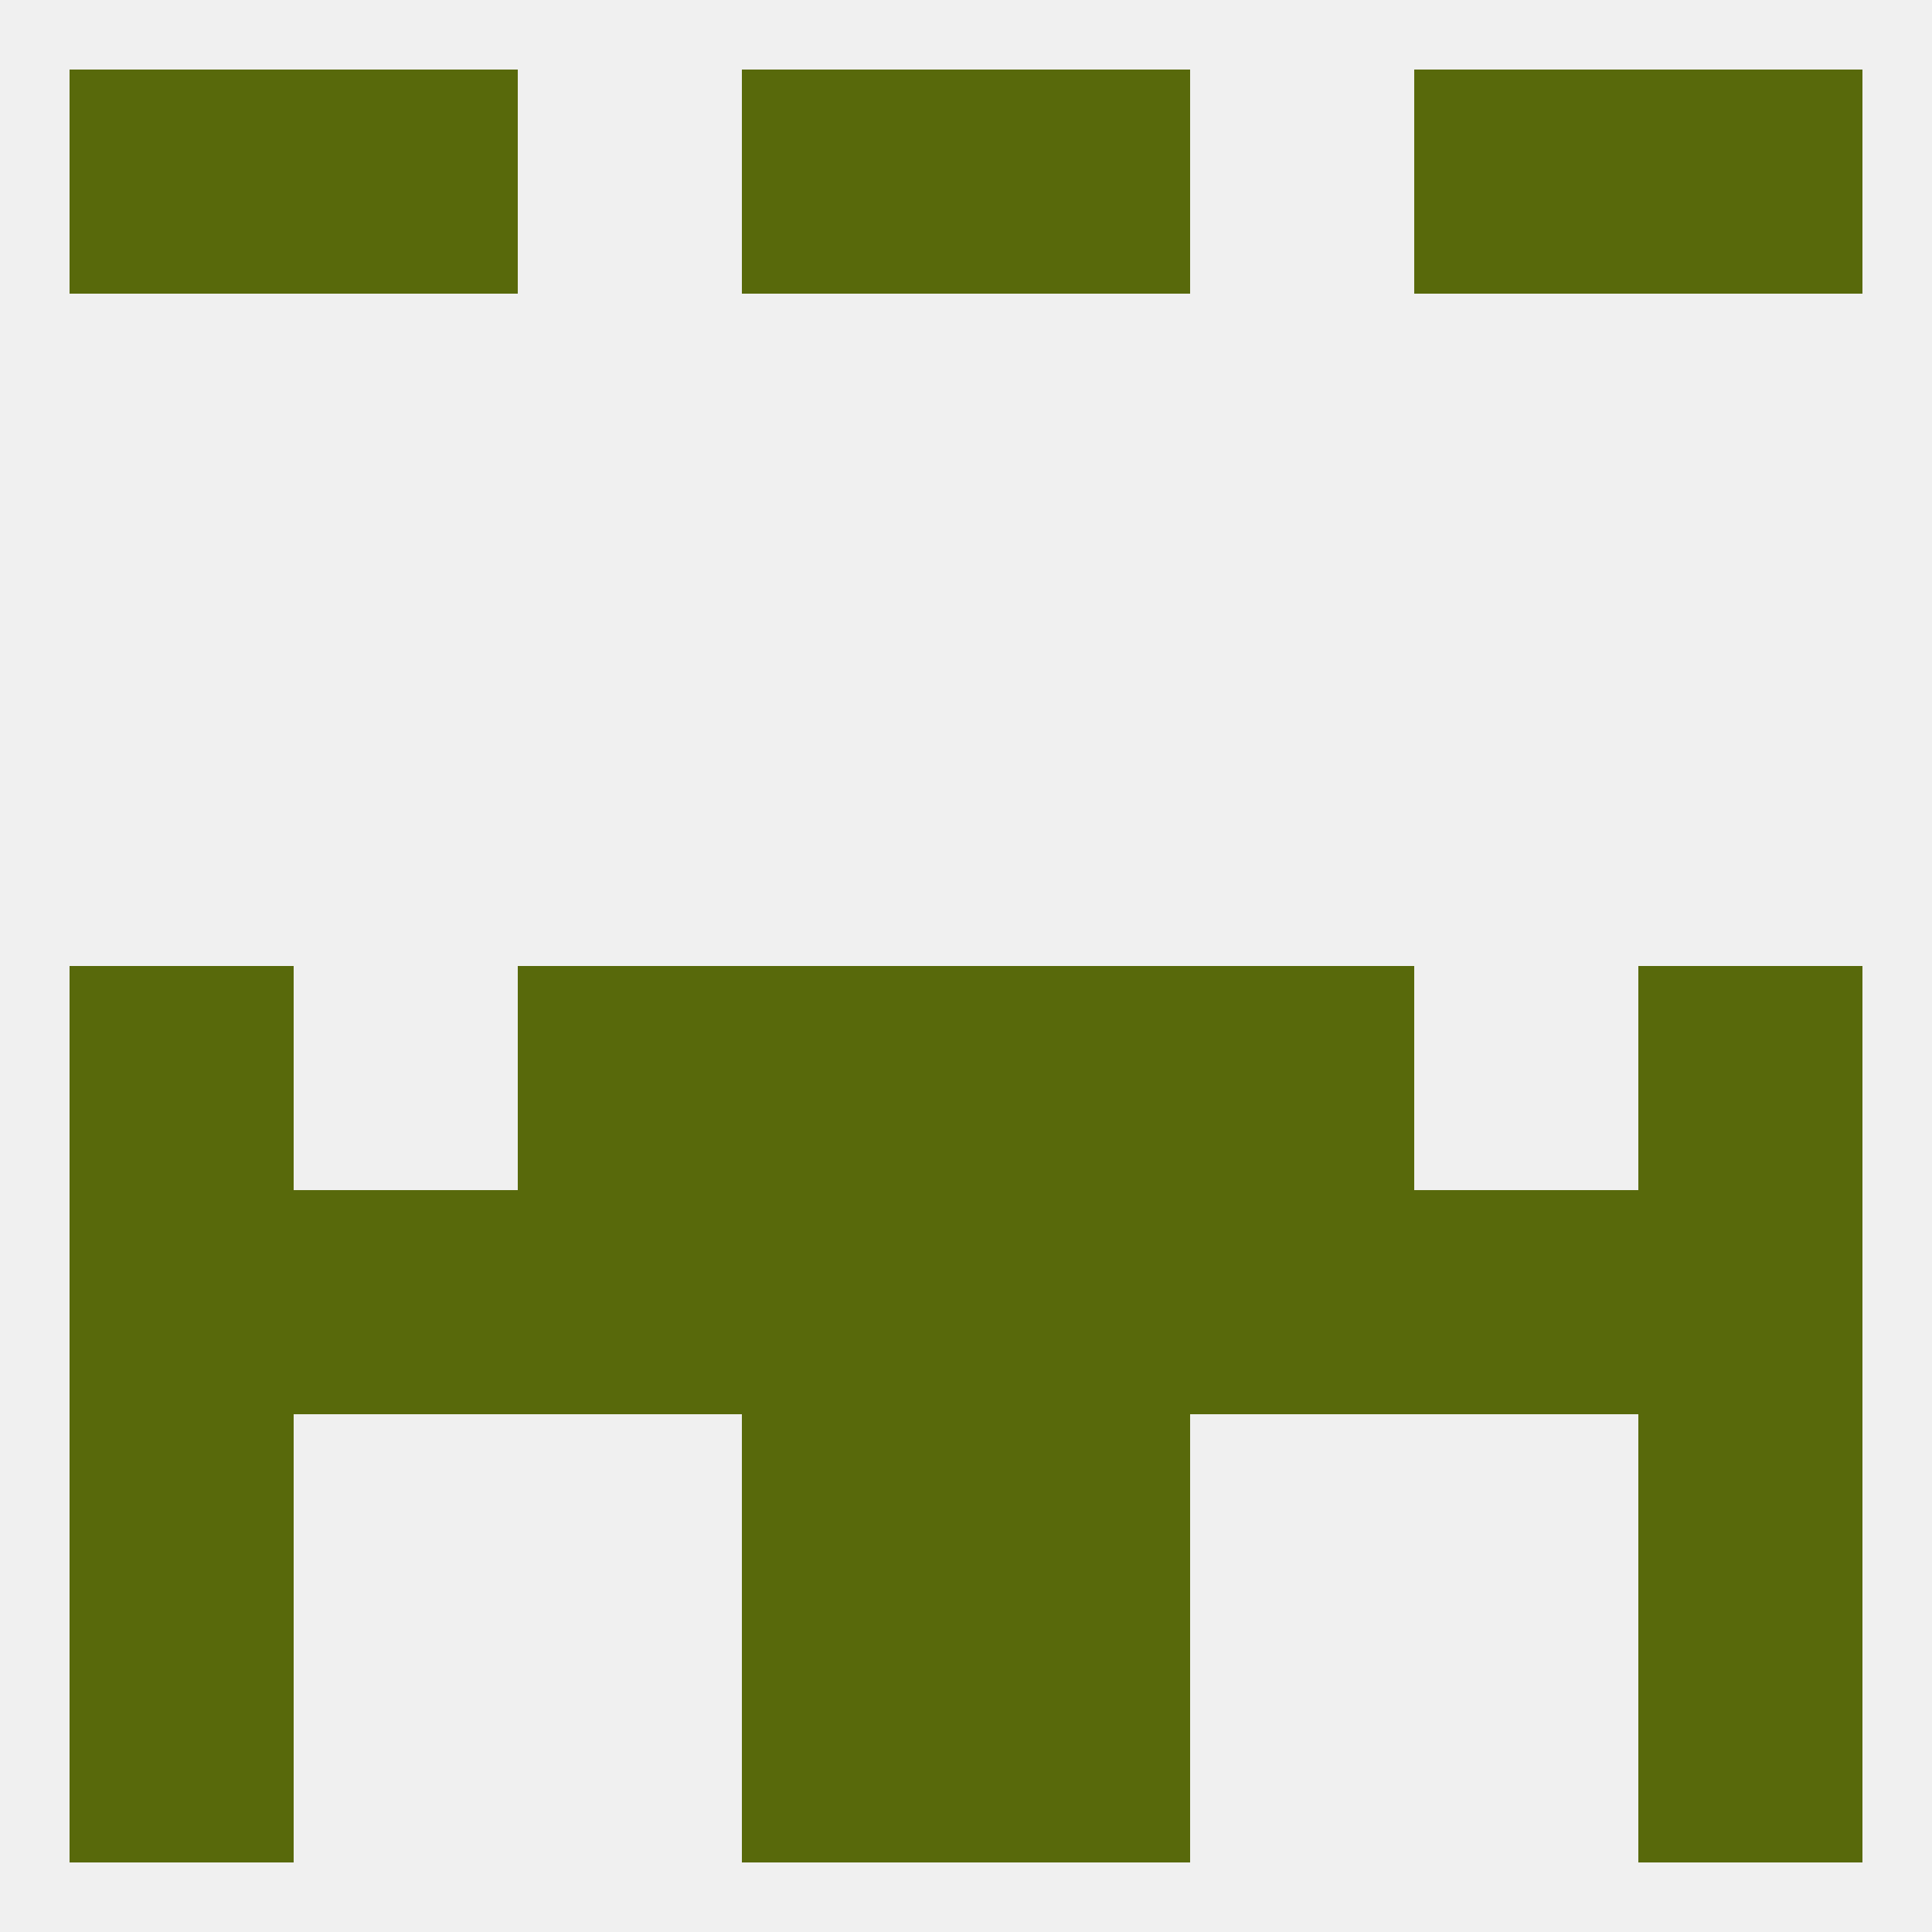 
<!--   <?xml version="1.0"?> -->
<svg version="1.1" baseprofile="full" xmlns="http://www.w3.org/2000/svg" xmlns:xlink="http://www.w3.org/1999/xlink" xmlns:ev="http://www.w3.org/2001/xml-events" width="250" height="250" viewBox="0 0 250 250" >
	<rect width="100%" height="100%" fill="rgba(240,240,240,255)"/>

	<rect x="9" y="183" width="29" height="29" fill="rgba(88,105,11,255)"/>
	<rect x="212" y="183" width="29" height="29" fill="rgba(88,105,11,255)"/>
	<rect x="96" y="183" width="29" height="29" fill="rgba(88,105,11,255)"/>
	<rect x="125" y="183" width="29" height="29" fill="rgba(88,105,11,255)"/>
	<rect x="96" y="212" width="29" height="29" fill="rgba(88,105,11,255)"/>
	<rect x="125" y="212" width="29" height="29" fill="rgba(88,105,11,255)"/>
	<rect x="9" y="212" width="29" height="29" fill="rgba(88,105,11,255)"/>
	<rect x="212" y="212" width="29" height="29" fill="rgba(88,105,11,255)"/>
	<rect x="212" y="9" width="29" height="29" fill="rgba(88,105,11,255)"/>
	<rect x="96" y="9" width="29" height="29" fill="rgba(88,105,11,255)"/>
	<rect x="125" y="9" width="29" height="29" fill="rgba(88,105,11,255)"/>
	<rect x="38" y="9" width="29" height="29" fill="rgba(88,105,11,255)"/>
	<rect x="183" y="9" width="29" height="29" fill="rgba(88,105,11,255)"/>
	<rect x="9" y="9" width="29" height="29" fill="rgba(88,105,11,255)"/>
	<rect x="38" y="154" width="29" height="29" fill="rgba(88,105,11,255)"/>
	<rect x="183" y="154" width="29" height="29" fill="rgba(88,105,11,255)"/>
	<rect x="67" y="154" width="29" height="29" fill="rgba(88,105,11,255)"/>
	<rect x="154" y="154" width="29" height="29" fill="rgba(88,105,11,255)"/>
	<rect x="96" y="154" width="29" height="29" fill="rgba(88,105,11,255)"/>
	<rect x="125" y="154" width="29" height="29" fill="rgba(88,105,11,255)"/>
	<rect x="9" y="154" width="29" height="29" fill="rgba(88,105,11,255)"/>
	<rect x="212" y="154" width="29" height="29" fill="rgba(88,105,11,255)"/>
	<rect x="125" y="125" width="29" height="29" fill="rgba(88,105,11,255)"/>
	<rect x="67" y="125" width="29" height="29" fill="rgba(88,105,11,255)"/>
	<rect x="154" y="125" width="29" height="29" fill="rgba(88,105,11,255)"/>
	<rect x="9" y="125" width="29" height="29" fill="rgba(88,105,11,255)"/>
	<rect x="212" y="125" width="29" height="29" fill="rgba(88,105,11,255)"/>
	<rect x="96" y="125" width="29" height="29" fill="rgba(88,105,11,255)"/>
</svg>